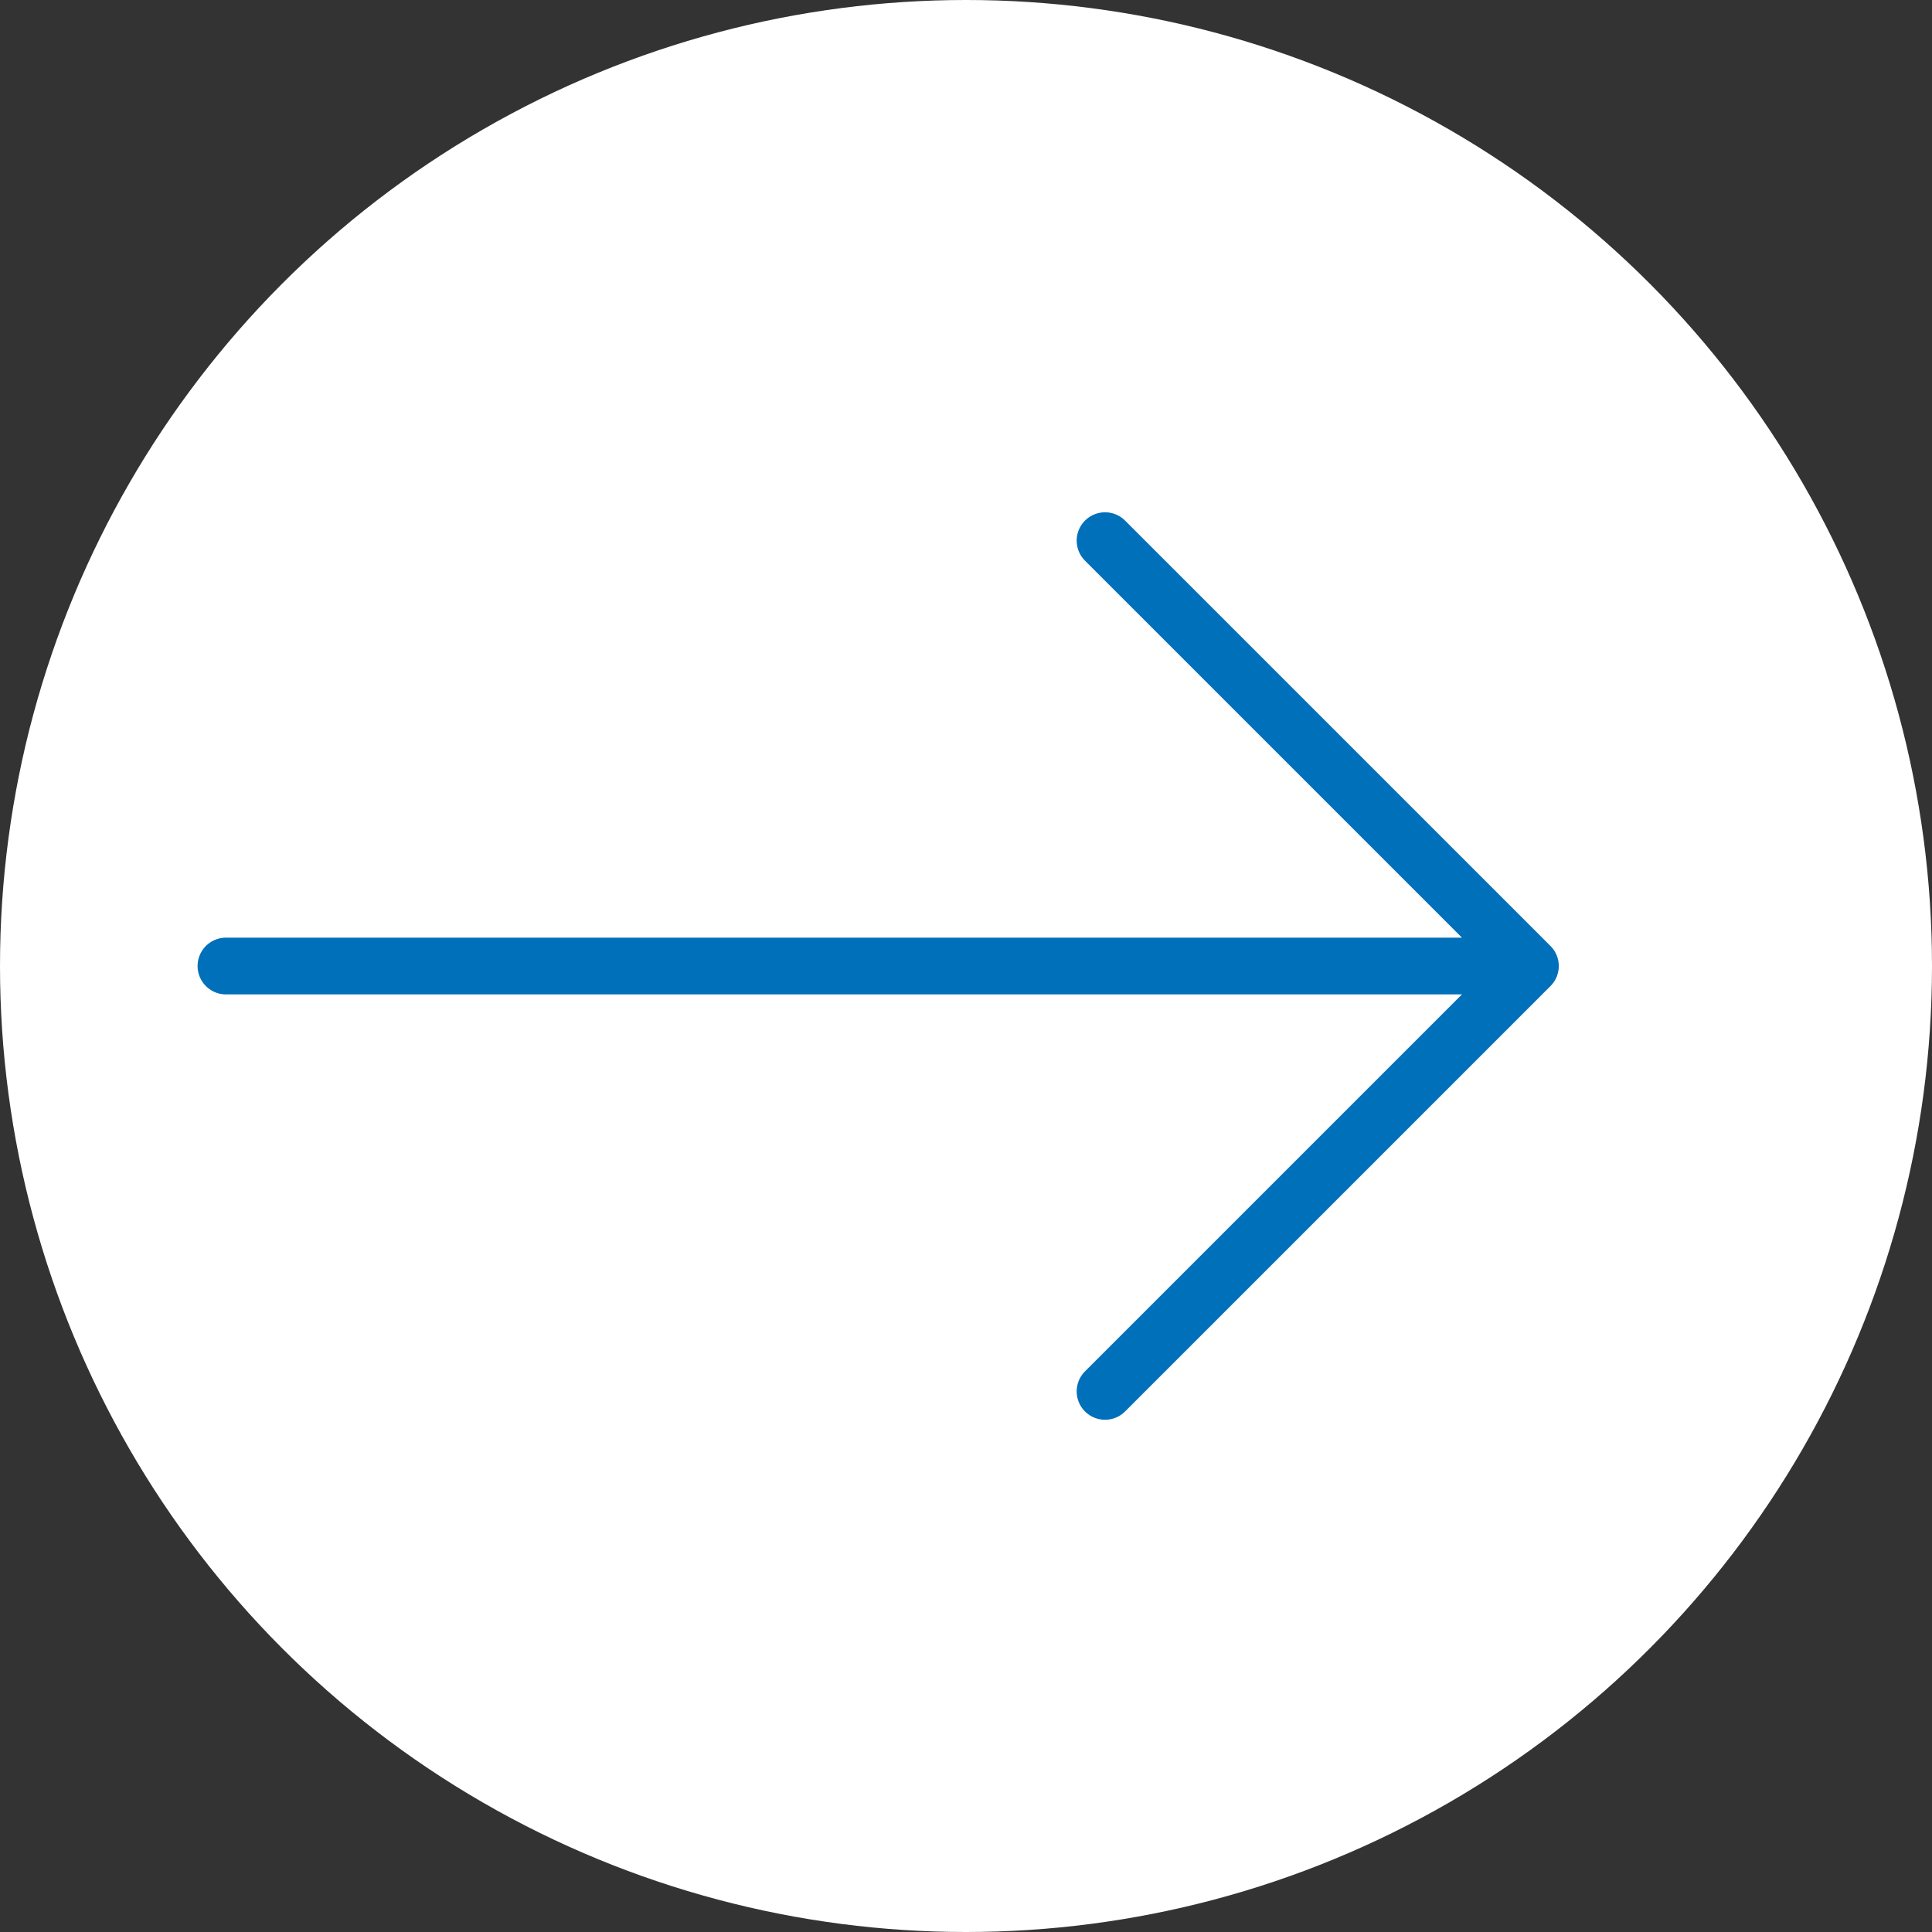 <svg xmlns="http://www.w3.org/2000/svg" width="69" height="69" fill="none"><rect width="100%" height="100%" fill="#333333" stroke="none"/><circle cx="34.5" cy="34.5" r="34.5" fill="#fff"></circle><g clip-path="url(#clip0)"><path d="M55.374 33.785L40.182 18.593a1.012 1.012 0 10-1.432 1.432l13.463 13.463H8.07a1.012 1.012 0 100 2.026h44.143L38.75 48.977a1.012 1.012 0 101.432 1.432l15.192-15.192a1.012 1.012 0 000-1.432z" fill="#0070BA"></path></g><defs><clipPath id="clip0"><path fill="#fff" transform="translate(7.057 10.193)" d="M0 0h48.614v48.614H0z"></path></clipPath></defs></svg>